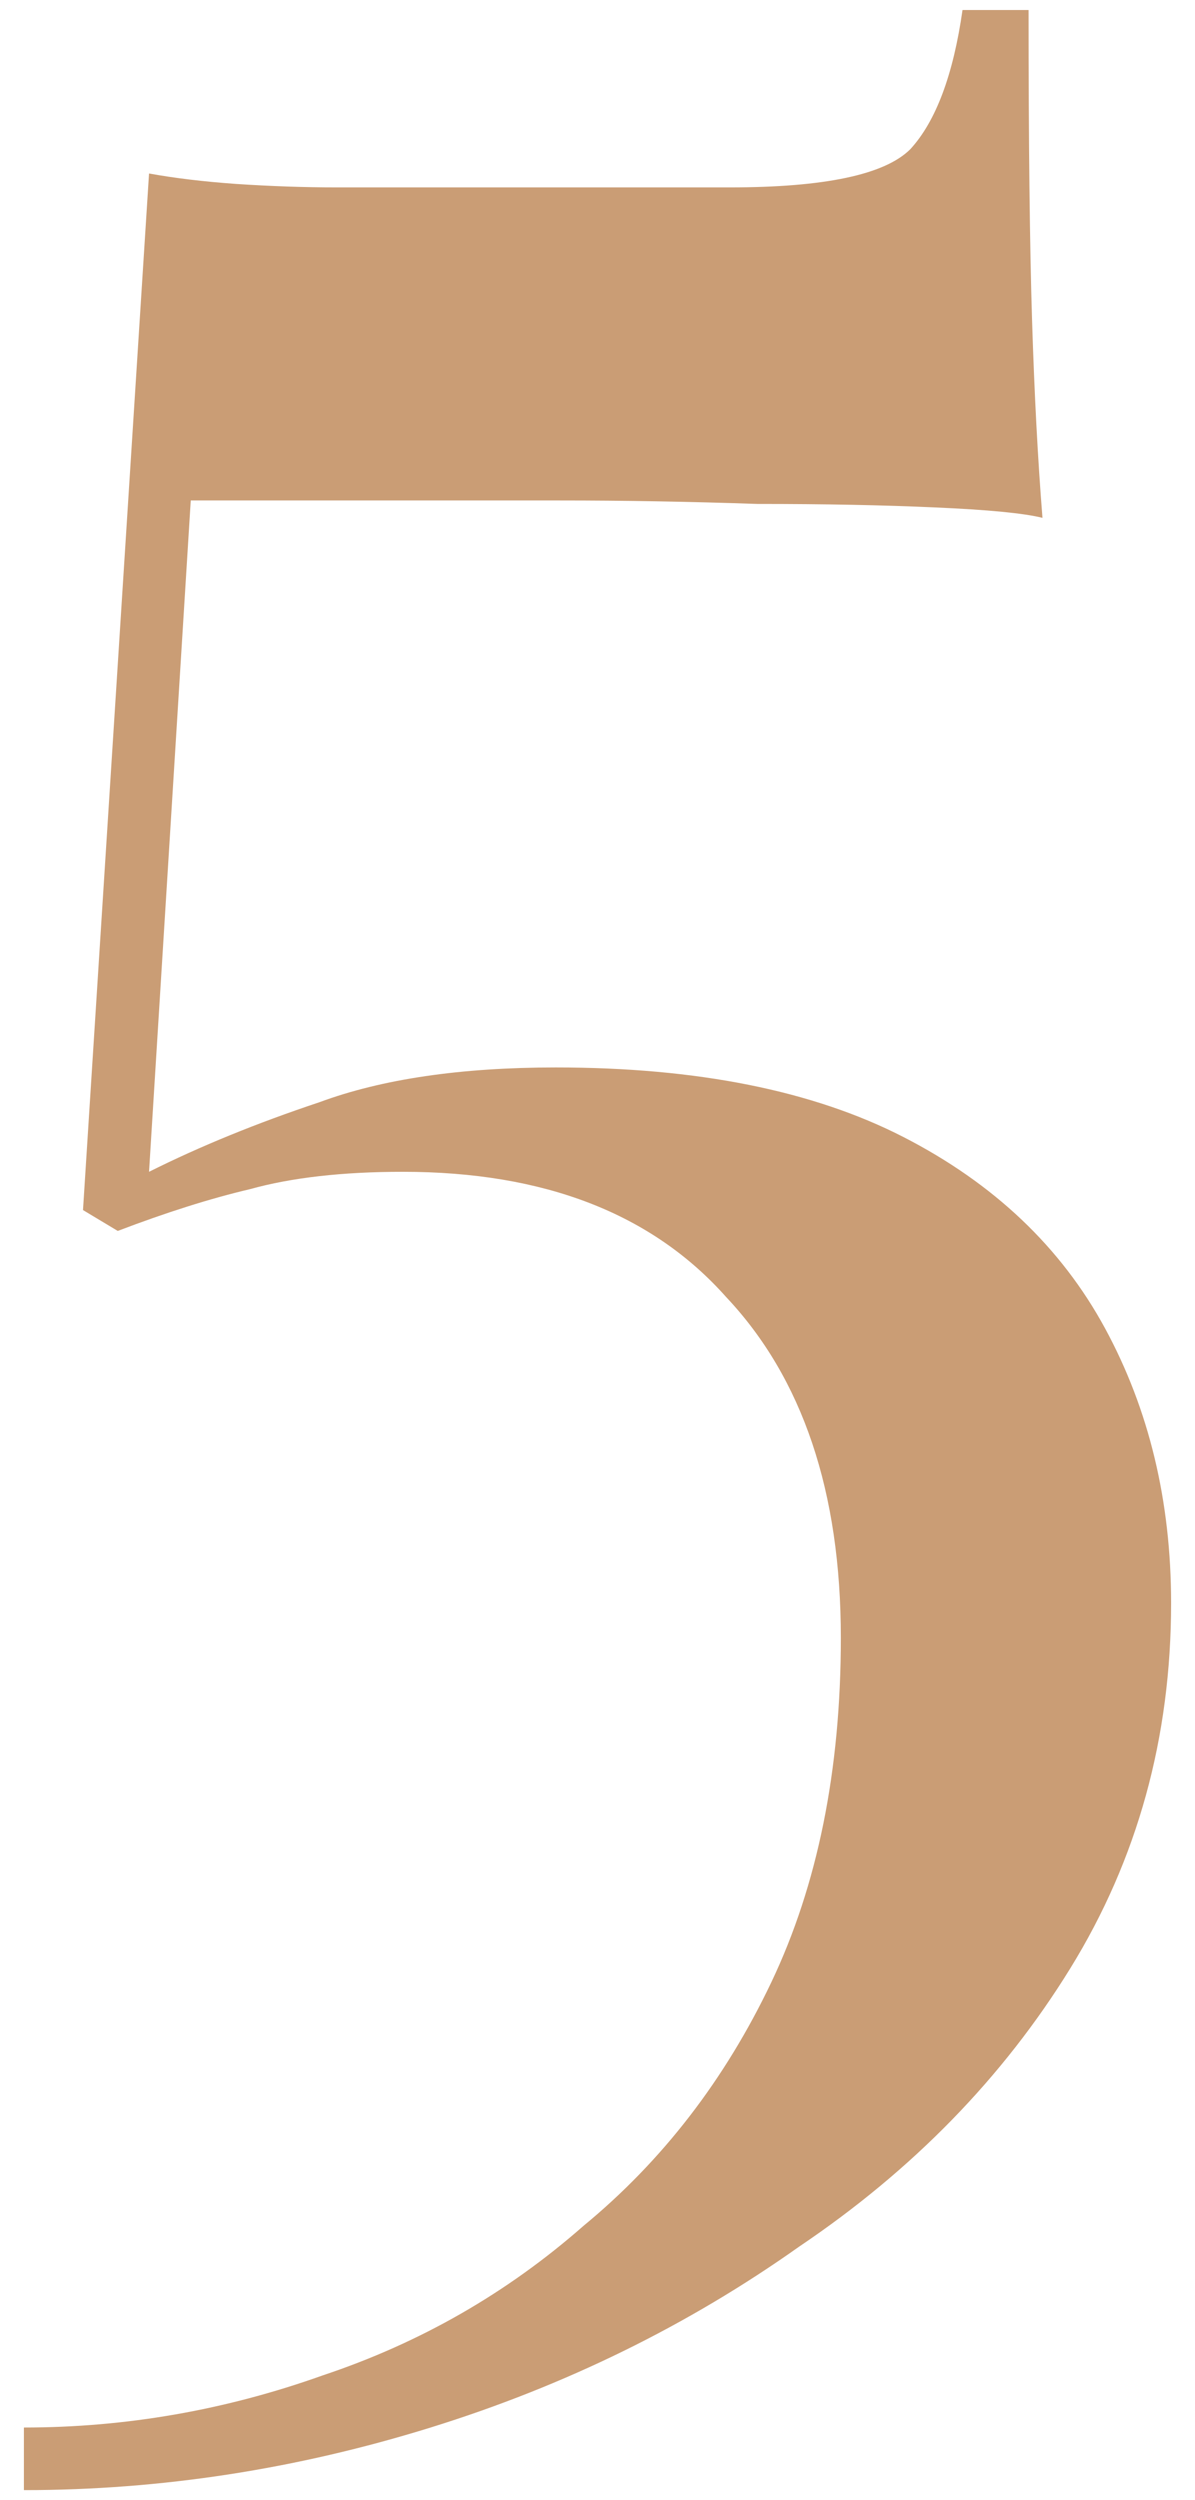 <?xml version="1.0" encoding="UTF-8"?> <svg xmlns="http://www.w3.org/2000/svg" width="44" height="92" viewBox="0 0 44 92" fill="none"><path d="M37.872 0.368C37.872 5.232 37.915 9.029 38 11.76C38.085 14.491 38.213 16.923 38.384 19.056C37.701 18.885 36.379 18.757 34.416 18.672C32.539 18.587 30.363 18.544 27.888 18.544C25.413 18.459 22.981 18.416 20.592 18.416H7.024L5.488 43.12C7.365 42.181 9.456 41.328 11.76 40.56C14.064 39.707 16.965 39.28 20.464 39.28C25.669 39.28 29.936 40.133 33.264 41.84C36.592 43.547 39.066 45.893 40.688 48.88C42.309 51.867 43.12 55.237 43.12 58.992C43.12 63.941 41.883 68.421 39.408 72.432C36.933 76.443 33.605 79.856 29.424 82.672C25.328 85.573 20.805 87.792 15.856 89.328C10.906 90.864 5.915 91.632 0.88 91.632V89.328C4.635 89.328 8.304 88.688 11.888 87.408C15.472 86.213 18.672 84.379 21.488 81.904C24.389 79.515 26.693 76.528 28.4 72.944C30.107 69.36 30.96 65.136 30.96 60.272C30.96 54.896 29.552 50.715 26.736 47.728C24.005 44.656 20.037 43.12 14.832 43.12C12.613 43.12 10.736 43.333 9.2 43.76C7.749 44.101 6.128 44.613 4.336 45.296L3.056 44.528L5.488 6.384C6.427 6.555 7.493 6.683 8.688 6.768C9.968 6.853 11.205 6.896 12.4 6.896H26.864C30.363 6.896 32.581 6.427 33.52 5.488C34.459 4.464 35.099 2.757 35.44 0.368H37.872Z" fill="#CA9D75"></path></svg> 